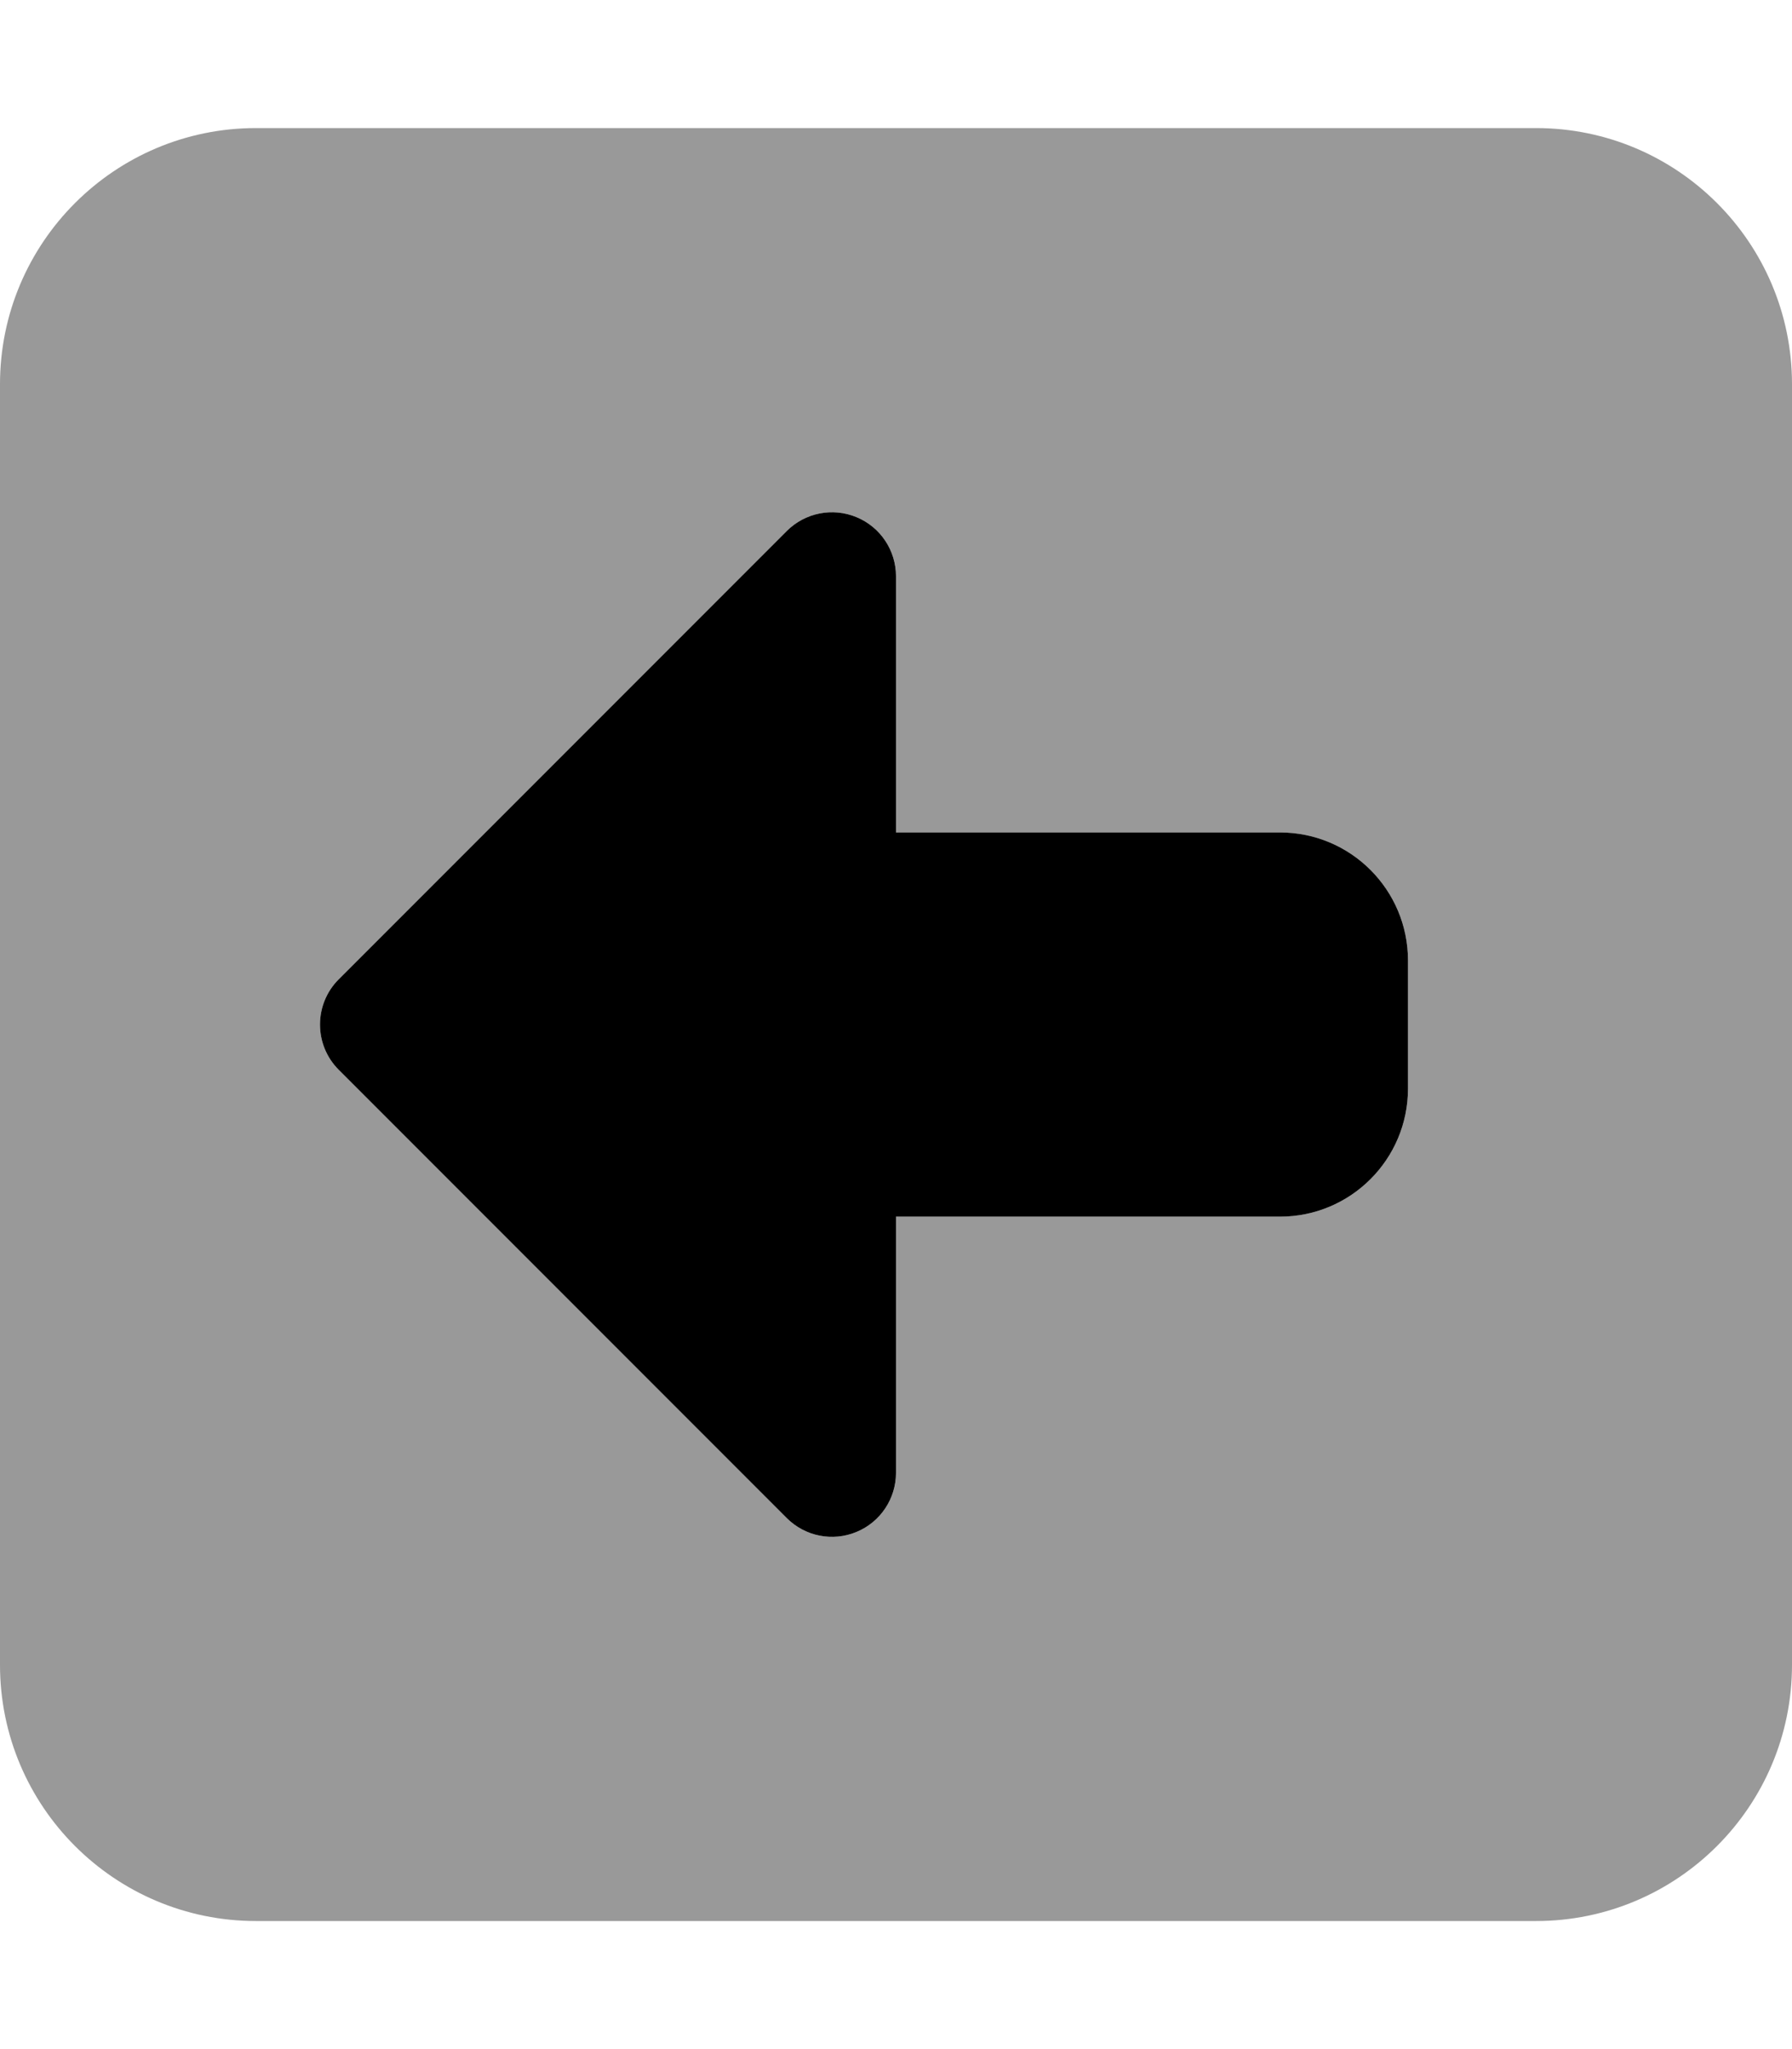 <svg xmlns="http://www.w3.org/2000/svg" viewBox="0 0 448 512"><!-- Font Awesome Pro 6.0.0-alpha2 by @fontawesome - https://fontawesome.com License - https://fontawesome.com/license (Commercial License) --><defs><style>.fa-secondary{opacity:.4}</style></defs><path d="M0 96V416C0 451.346 28.654 480 64 480H384C419.346 480 448 451.346 448 416V96C448 60.654 419.346 32 384 32H64C28.654 32 0 60.654 0 96ZM214.125 129.219C220.109 131.688 224 137.531 224 144V208H320C337.673 208 352 222.327 352 240V272C352 289.673 337.673 304 320 304H224V368C224 374.469 220.109 380.312 214.125 382.781C208.141 385.266 201.266 383.891 196.687 379.313L84.687 267.313C78.44 261.065 78.44 250.935 84.687 244.688L196.687 132.688C201.266 128.109 208.141 126.734 214.125 129.219Z" class="fa-secondary"/><path d="M214.123 129.219C220.108 131.688 223.998 137.531 223.998 144V208H319.998C337.671 208 351.998 222.327 351.998 240V272C351.998 289.673 337.671 304 319.998 304H223.998V368C223.998 374.469 220.108 380.312 214.123 382.781C208.139 385.266 201.264 383.891 196.686 379.313L84.686 267.313C78.438 261.065 78.438 250.935 84.686 244.688L196.686 132.688C201.264 128.109 208.139 126.734 214.123 129.219Z" class="fa-primary"/></svg>